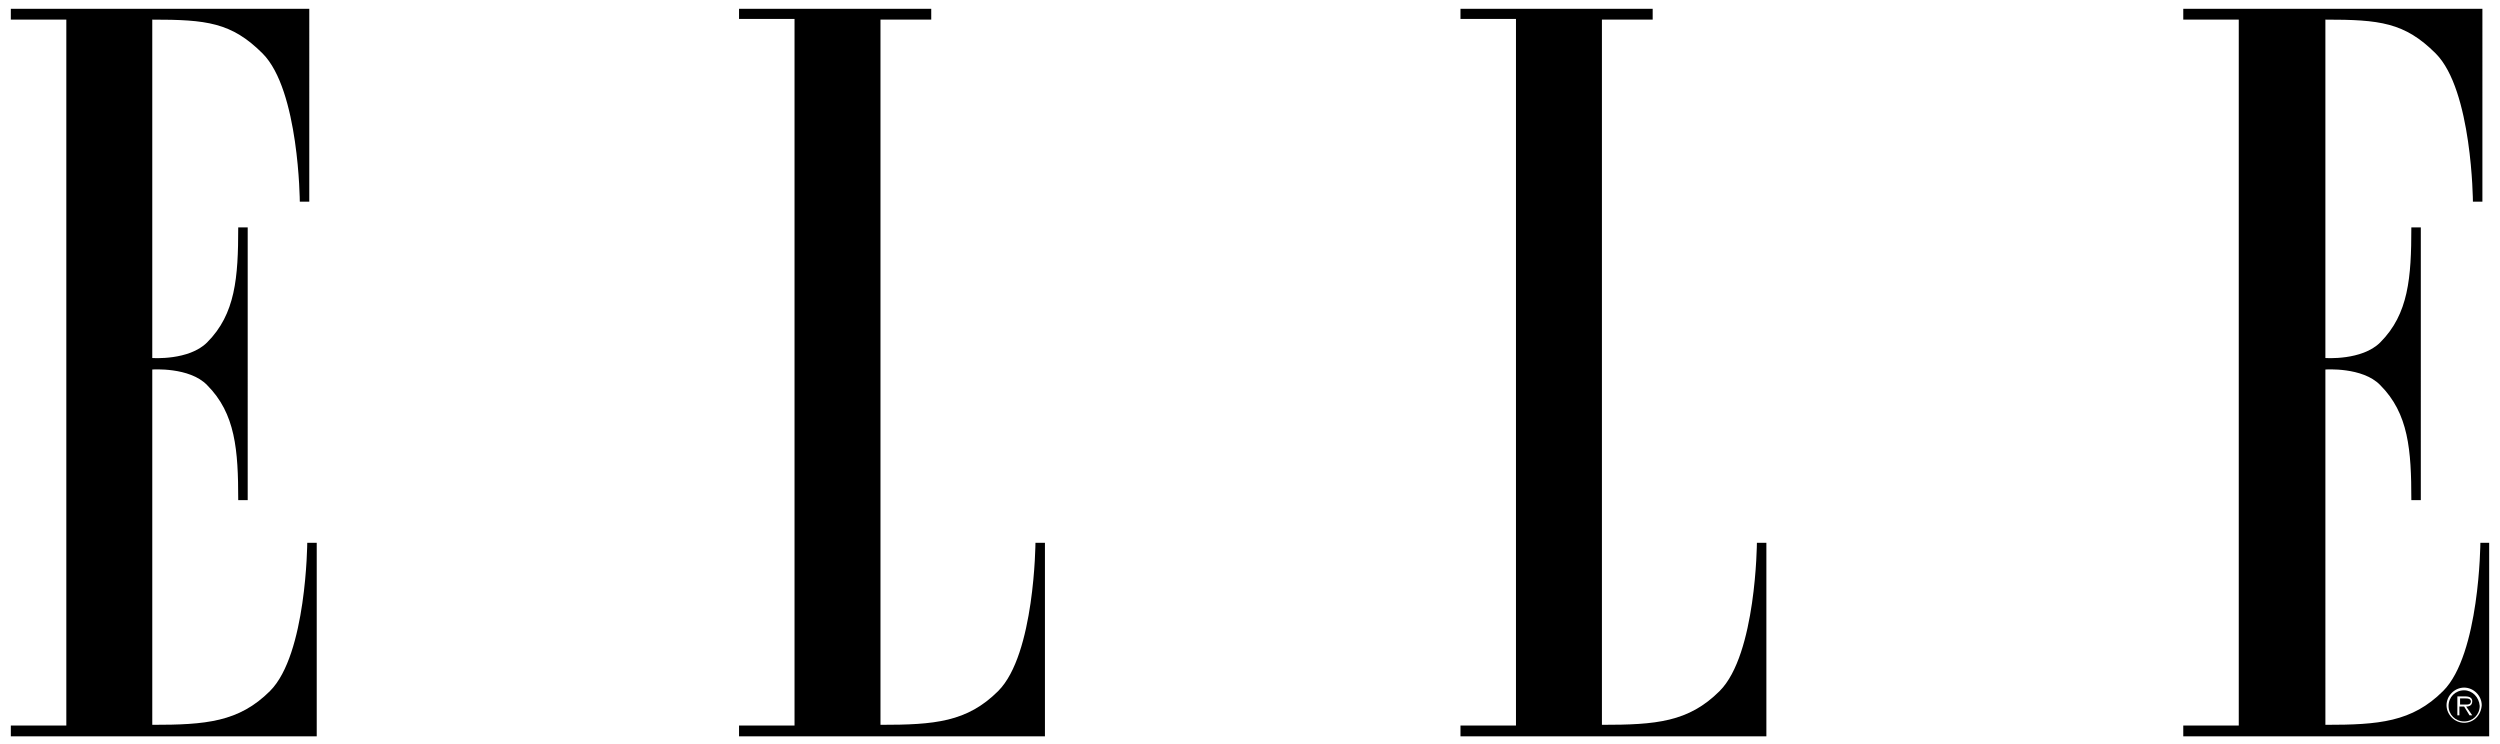 <?xml version="1.0" encoding="utf-8"?>
<!-- Generator: Adobe Illustrator 26.5.0, SVG Export Plug-In . SVG Version: 6.00 Build 0)  -->
<svg version="1.1" id="Capa_1" xmlns="http://www.w3.org/2000/svg" xmlns:xlink="http://www.w3.org/1999/xlink" x="0px" y="0px"
	 viewBox="0 0 369.4 110" style="enable-background:new 0 0 369.4 110;" xml:space="preserve">
<style type="text/css">
	.st0{fill-rule:evenodd;clip-rule:evenodd;}
</style>
<g>
	<path class="st0" d="M9.8,107.2H1.6v1.6h45.2V80.2h-1.4c0,0-0.1,16.5-5.5,21.9c-4.6,4.6-9.5,5-17.4,5V54.6c0,0,5.5-0.4,8.1,2.3
		c4.2,4.2,4.6,9.6,4.6,17h1.4V33.6h-1.4c0,7.4-0.4,12.8-4.6,17c-2.7,2.7-8.1,2.3-8.1,2.3v-50c8,0,11.7,0.4,16.3,5
		c5.4,5.4,5.5,21.9,5.5,21.9h1.4V1.3H1.6v1.6h8.2V107.2L9.8,107.2z"/>
	<path class="st0" d="M130.1,2.9v104.2c8,0,12.8-0.4,17.4-5c5.4-5.4,5.5-21.9,5.5-21.9h1.4v28.6h-45.2v-1.6h8.2V2.8h-8.2V1.3h28.4
		v1.6H130.1L130.1,2.9z"/>
	<path class="st0" d="M236.7,2.9v104.2c8,0,12.8-0.4,17.4-5c5.4-5.4,5.5-21.9,5.5-21.9h1.4v28.6h-45.2v-1.6h8.2V2.8h-8.2V1.3h28.4
		v1.6H236.7L236.7,2.9z"/>
	<g>
		<path class="st0" d="M366.5,80.2c0,0-0.1,16.5-5.5,21.9c-4.6,4.6-9.5,5-17.4,5V54.6c0,0,5.5-0.4,8.1,2.3c4.2,4.2,4.6,9.6,4.6,17
			h1.4V33.6h-1.4c0,7.4-0.4,12.8-4.6,17c-2.7,2.7-8.1,2.3-8.1,2.3v-50c8,0,11.7,0.4,16.3,5c5.4,5.4,5.5,21.9,5.5,21.9h1.4V1.3h-44.2
			v1.6h8.2v104.3h-8.2v1.6h45.2V80.2H366.5z M364.1,106.8c-1.4,0-2.6-1.2-2.6-2.6s1.2-2.6,2.6-2.6s2.6,1.2,2.6,2.6
			C366.6,105.7,365.5,106.8,364.1,106.8z"/>
		<path class="st0" d="M364.3,103.2h-0.8v0.9h0.6c0.4,0,1,0.1,1-0.5C365,103.2,364.6,103.2,364.3,103.2z"/>
		<path class="st0" d="M364.1,102c-1.3,0-2.3,1-2.3,2.3s1,2.3,2.3,2.3s2.3-1,2.3-2.3C366.3,103,365.3,102,364.1,102z M365.3,105.7
			h-0.4l-0.8-1.3h-0.7v1.3h-0.3v-2.8h1.2c0.7,0,1,0.3,1,0.7c0,0.6-0.4,0.8-0.9,0.8L365.3,105.7z"/>
	</g>
</g>
</svg>
